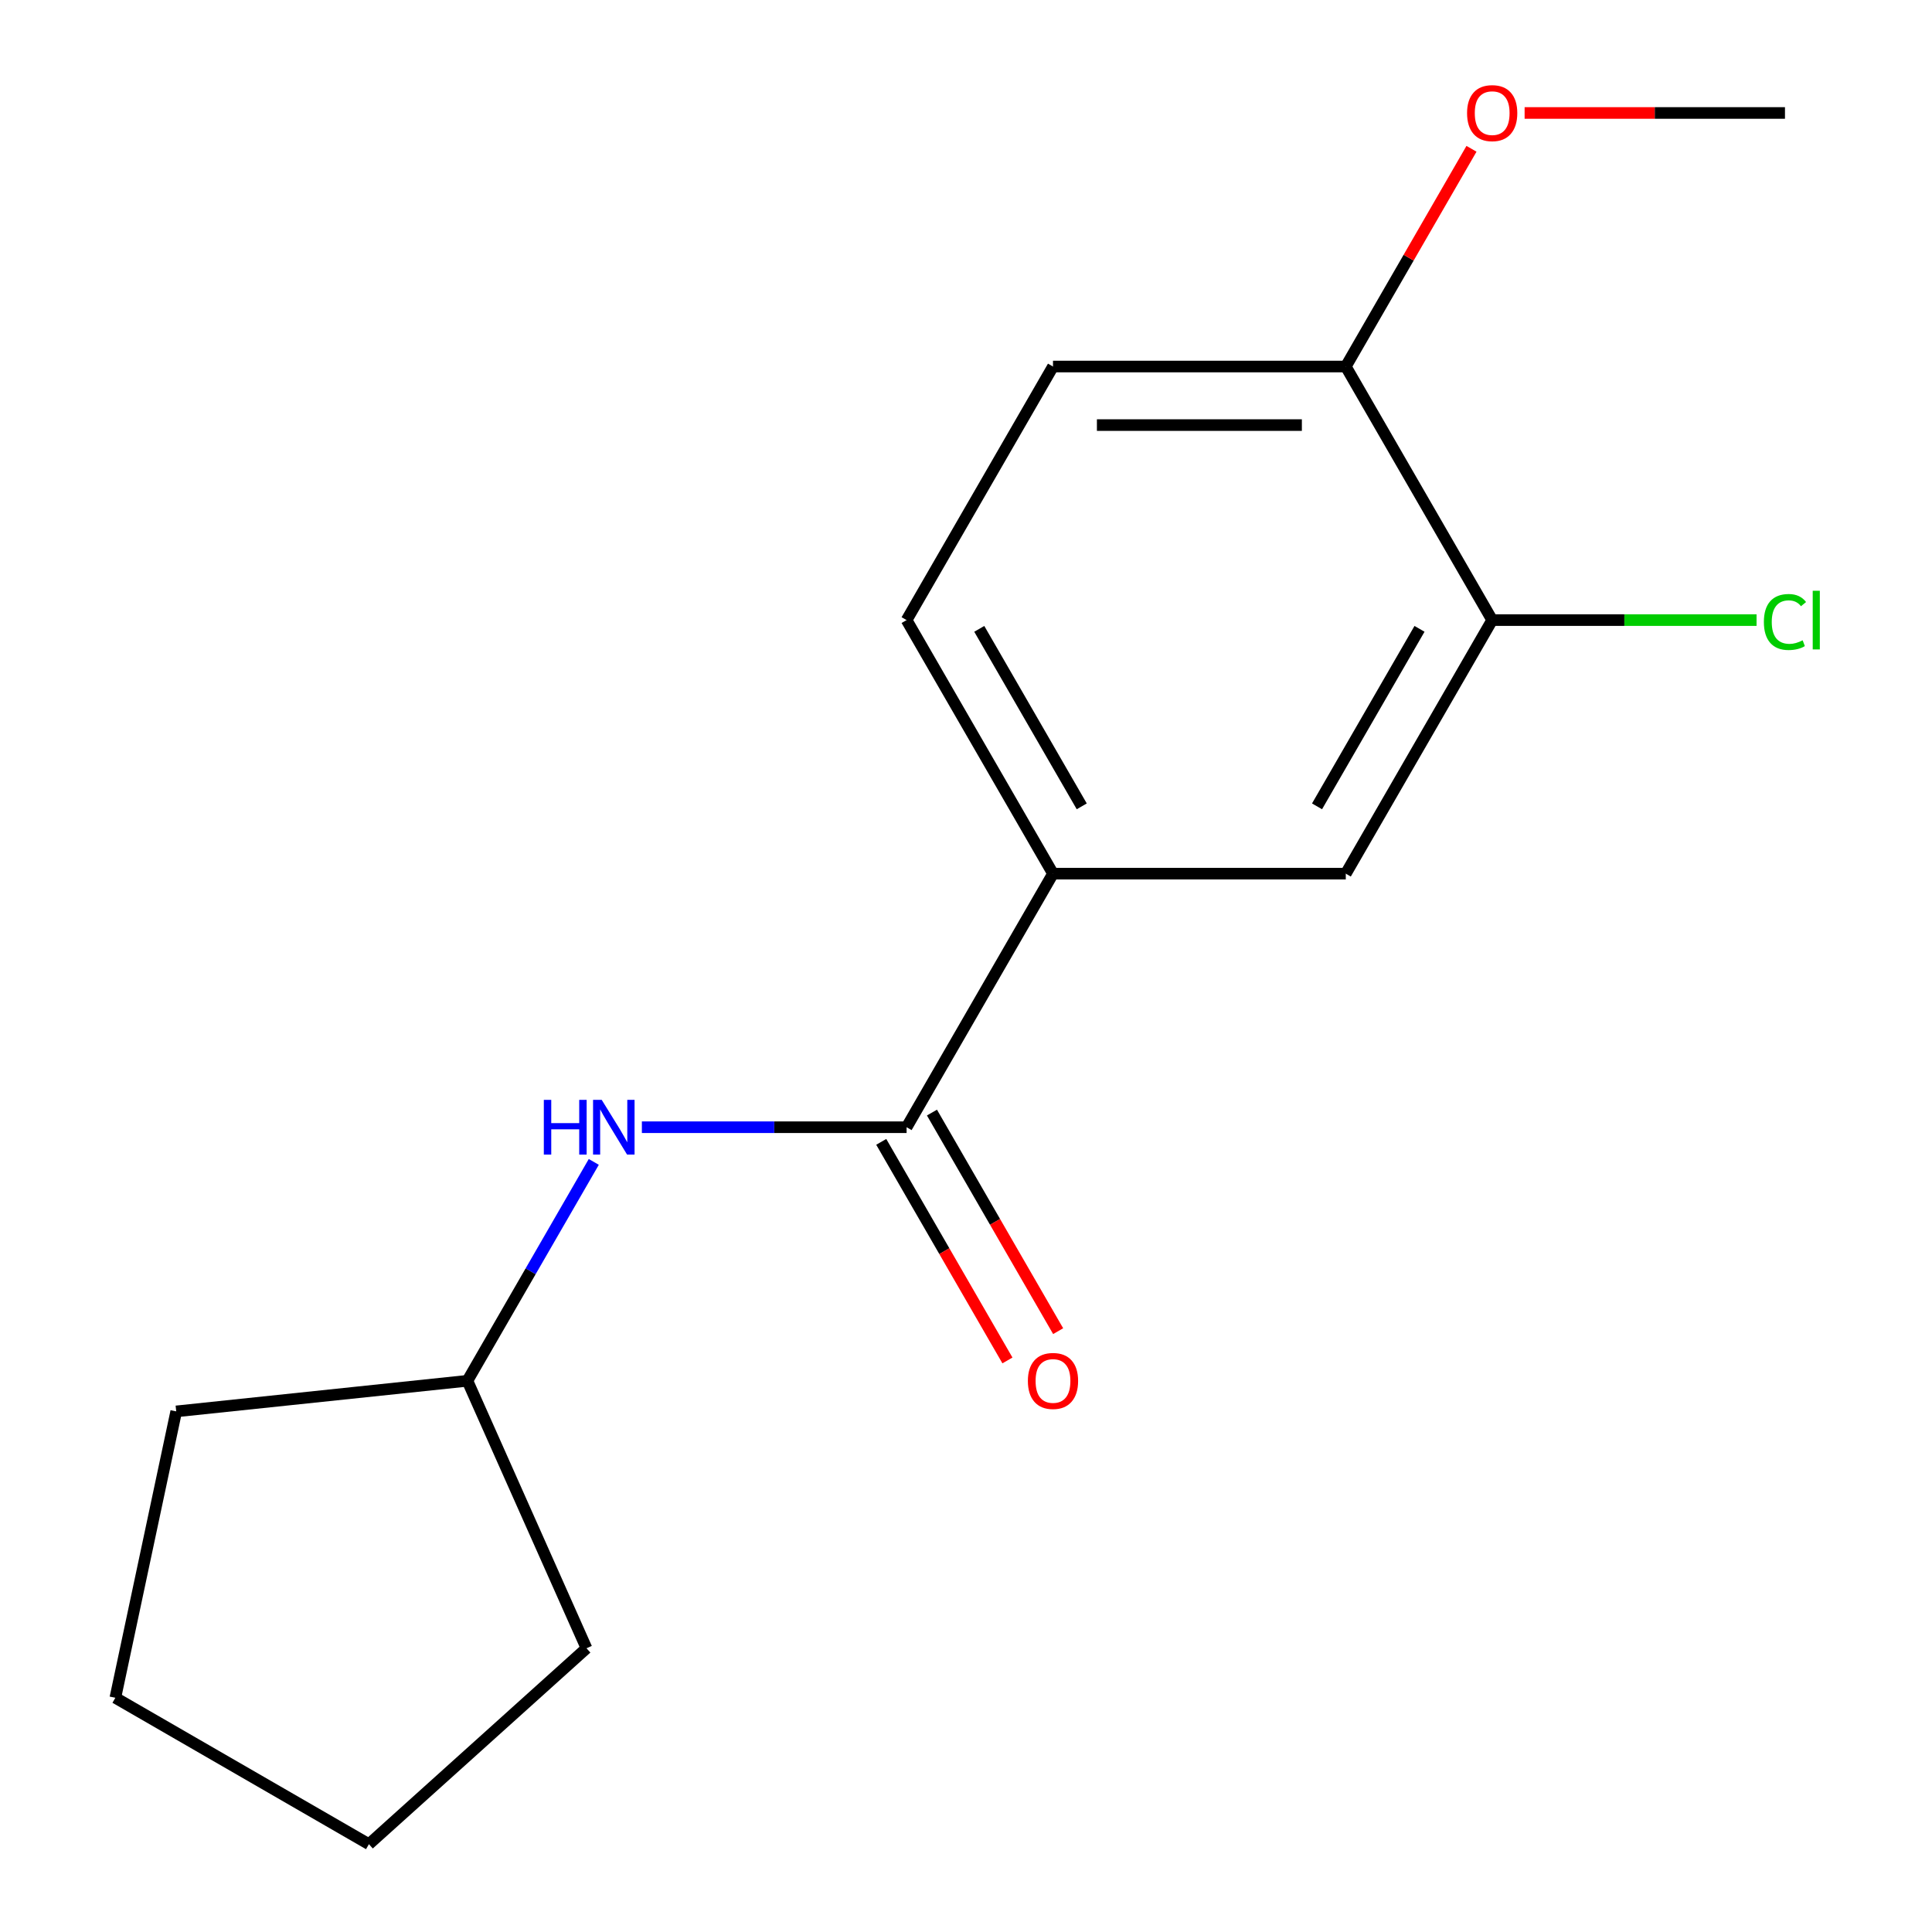 <?xml version='1.0' encoding='iso-8859-1'?>
<svg version='1.1' baseProfile='full'
              xmlns='http://www.w3.org/2000/svg'
                      xmlns:rdkit='http://www.rdkit.org/xml'
                      xmlns:xlink='http://www.w3.org/1999/xlink'
                  xml:space='preserve'
width='1000px' height='1000px' viewBox='0 0 1000 1000'>
<!-- END OF HEADER -->
<rect style='opacity:1.0;fill:#FFFFFF;stroke:none' width='1000' height='1000' x='0' y='0'> </rect>
<path class='bond-0' d='M 469.254,583.449 L 545.028,452.204' style='fill:none;fill-rule:evenodd;stroke:#000000;stroke-width:6px;stroke-linecap:butt;stroke-linejoin:miter;stroke-opacity:1' />
<path class='bond-1' d='M 469.254,583.449 L 400.744,583.449' style='fill:none;fill-rule:evenodd;stroke:#000000;stroke-width:6px;stroke-linecap:butt;stroke-linejoin:miter;stroke-opacity:1' />
<path class='bond-1' d='M 400.744,583.449 L 332.234,583.449' style='fill:none;fill-rule:evenodd;stroke:#0000FF;stroke-width:6px;stroke-linecap:butt;stroke-linejoin:miter;stroke-opacity:1' />
<path class='bond-5' d='M 456.129,591.026 L 488.789,647.594' style='fill:none;fill-rule:evenodd;stroke:#000000;stroke-width:6px;stroke-linecap:butt;stroke-linejoin:miter;stroke-opacity:1' />
<path class='bond-5' d='M 488.789,647.594 L 521.448,704.162' style='fill:none;fill-rule:evenodd;stroke:#FF0000;stroke-width:6px;stroke-linecap:butt;stroke-linejoin:miter;stroke-opacity:1' />
<path class='bond-5' d='M 482.378,575.871 L 515.038,632.439' style='fill:none;fill-rule:evenodd;stroke:#000000;stroke-width:6px;stroke-linecap:butt;stroke-linejoin:miter;stroke-opacity:1' />
<path class='bond-5' d='M 515.038,632.439 L 547.697,689.007' style='fill:none;fill-rule:evenodd;stroke:#FF0000;stroke-width:6px;stroke-linecap:butt;stroke-linejoin:miter;stroke-opacity:1' />
<path class='bond-3' d='M 545.028,452.204 L 696.576,452.204' style='fill:none;fill-rule:evenodd;stroke:#000000;stroke-width:6px;stroke-linecap:butt;stroke-linejoin:miter;stroke-opacity:1' />
<path class='bond-6' d='M 545.028,452.204 L 469.254,320.959' style='fill:none;fill-rule:evenodd;stroke:#000000;stroke-width:6px;stroke-linecap:butt;stroke-linejoin:miter;stroke-opacity:1' />
<path class='bond-6' d='M 559.911,417.363 L 506.869,325.491' style='fill:none;fill-rule:evenodd;stroke:#000000;stroke-width:6px;stroke-linecap:butt;stroke-linejoin:miter;stroke-opacity:1' />
<path class='bond-9' d='M 307.343,601.398 L 274.637,658.046' style='fill:none;fill-rule:evenodd;stroke:#0000FF;stroke-width:6px;stroke-linecap:butt;stroke-linejoin:miter;stroke-opacity:1' />
<path class='bond-9' d='M 274.637,658.046 L 241.931,714.694' style='fill:none;fill-rule:evenodd;stroke:#000000;stroke-width:6px;stroke-linecap:butt;stroke-linejoin:miter;stroke-opacity:1' />
<path class='bond-2' d='M 772.35,320.959 L 696.576,452.204' style='fill:none;fill-rule:evenodd;stroke:#000000;stroke-width:6px;stroke-linecap:butt;stroke-linejoin:miter;stroke-opacity:1' />
<path class='bond-2' d='M 734.735,325.491 L 681.693,417.363' style='fill:none;fill-rule:evenodd;stroke:#000000;stroke-width:6px;stroke-linecap:butt;stroke-linejoin:miter;stroke-opacity:1' />
<path class='bond-8' d='M 772.35,320.959 L 840.77,320.959' style='fill:none;fill-rule:evenodd;stroke:#000000;stroke-width:6px;stroke-linecap:butt;stroke-linejoin:miter;stroke-opacity:1' />
<path class='bond-8' d='M 840.77,320.959 L 909.19,320.959' style='fill:none;fill-rule:evenodd;stroke:#00CC00;stroke-width:6px;stroke-linecap:butt;stroke-linejoin:miter;stroke-opacity:1' />
<path class='bond-17' d='M 772.35,320.959 L 696.576,189.715' style='fill:none;fill-rule:evenodd;stroke:#000000;stroke-width:6px;stroke-linecap:butt;stroke-linejoin:miter;stroke-opacity:1' />
<path class='bond-4' d='M 696.576,189.715 L 545.028,189.715' style='fill:none;fill-rule:evenodd;stroke:#000000;stroke-width:6px;stroke-linecap:butt;stroke-linejoin:miter;stroke-opacity:1' />
<path class='bond-4' d='M 673.844,220.024 L 567.76,220.024' style='fill:none;fill-rule:evenodd;stroke:#000000;stroke-width:6px;stroke-linecap:butt;stroke-linejoin:miter;stroke-opacity:1' />
<path class='bond-10' d='M 696.576,189.715 L 729.109,133.367' style='fill:none;fill-rule:evenodd;stroke:#000000;stroke-width:6px;stroke-linecap:butt;stroke-linejoin:miter;stroke-opacity:1' />
<path class='bond-10' d='M 729.109,133.367 L 761.641,77.019' style='fill:none;fill-rule:evenodd;stroke:#FF0000;stroke-width:6px;stroke-linecap:butt;stroke-linejoin:miter;stroke-opacity:1' />
<path class='bond-7' d='M 469.254,320.959 L 545.028,189.715' style='fill:none;fill-rule:evenodd;stroke:#000000;stroke-width:6px;stroke-linecap:butt;stroke-linejoin:miter;stroke-opacity:1' />
<path class='bond-12' d='M 241.931,714.694 L 303.572,853.14' style='fill:none;fill-rule:evenodd;stroke:#000000;stroke-width:6px;stroke-linecap:butt;stroke-linejoin:miter;stroke-opacity:1' />
<path class='bond-13' d='M 241.931,714.694 L 91.213,730.535' style='fill:none;fill-rule:evenodd;stroke:#000000;stroke-width:6px;stroke-linecap:butt;stroke-linejoin:miter;stroke-opacity:1' />
<path class='bond-11' d='M 789.139,58.47 L 856.519,58.47' style='fill:none;fill-rule:evenodd;stroke:#FF0000;stroke-width:6px;stroke-linecap:butt;stroke-linejoin:miter;stroke-opacity:1' />
<path class='bond-11' d='M 856.519,58.47 L 923.899,58.47' style='fill:none;fill-rule:evenodd;stroke:#000000;stroke-width:6px;stroke-linecap:butt;stroke-linejoin:miter;stroke-opacity:1' />
<path class='bond-15' d='M 303.572,853.14 L 190.949,954.545' style='fill:none;fill-rule:evenodd;stroke:#000000;stroke-width:6px;stroke-linecap:butt;stroke-linejoin:miter;stroke-opacity:1' />
<path class='bond-14' d='M 91.213,730.535 L 59.705,878.771' style='fill:none;fill-rule:evenodd;stroke:#000000;stroke-width:6px;stroke-linecap:butt;stroke-linejoin:miter;stroke-opacity:1' />
<path class='bond-16' d='M 59.705,878.771 L 190.949,954.545' style='fill:none;fill-rule:evenodd;stroke:#000000;stroke-width:6px;stroke-linecap:butt;stroke-linejoin:miter;stroke-opacity:1' />
<path  class='atom-2' d='M 281.485 569.289
L 285.325 569.289
L 285.325 581.329
L 299.805 581.329
L 299.805 569.289
L 303.645 569.289
L 303.645 597.609
L 299.805 597.609
L 299.805 584.529
L 285.325 584.529
L 285.325 597.609
L 281.485 597.609
L 281.485 569.289
' fill='#0000FF'/>
<path  class='atom-2' d='M 311.445 569.289
L 320.725 584.289
Q 321.645 585.769, 323.125 588.449
Q 324.605 591.129, 324.685 591.289
L 324.685 569.289
L 328.445 569.289
L 328.445 597.609
L 324.565 597.609
L 314.605 581.209
Q 313.445 579.289, 312.205 577.089
Q 311.005 574.889, 310.645 574.209
L 310.645 597.609
L 306.965 597.609
L 306.965 569.289
L 311.445 569.289
' fill='#0000FF'/>
<path  class='atom-6' d='M 532.028 714.774
Q 532.028 707.974, 535.388 704.174
Q 538.748 700.374, 545.028 700.374
Q 551.308 700.374, 554.668 704.174
Q 558.028 707.974, 558.028 714.774
Q 558.028 721.654, 554.628 725.574
Q 551.228 729.454, 545.028 729.454
Q 538.788 729.454, 535.388 725.574
Q 532.028 721.694, 532.028 714.774
M 545.028 726.254
Q 549.348 726.254, 551.668 723.374
Q 554.028 720.454, 554.028 714.774
Q 554.028 709.214, 551.668 706.414
Q 549.348 703.574, 545.028 703.574
Q 540.708 703.574, 538.348 706.374
Q 536.028 709.174, 536.028 714.774
Q 536.028 720.494, 538.348 723.374
Q 540.708 726.254, 545.028 726.254
' fill='#FF0000'/>
<path  class='atom-9' d='M 912.979 321.939
Q 912.979 314.899, 916.259 311.219
Q 919.579 307.499, 925.859 307.499
Q 931.699 307.499, 934.819 311.619
L 932.179 313.779
Q 929.899 310.779, 925.859 310.779
Q 921.579 310.779, 919.299 313.659
Q 917.059 316.499, 917.059 321.939
Q 917.059 327.539, 919.379 330.419
Q 921.739 333.299, 926.299 333.299
Q 929.419 333.299, 933.059 331.419
L 934.179 334.419
Q 932.699 335.379, 930.459 335.939
Q 928.219 336.499, 925.739 336.499
Q 919.579 336.499, 916.259 332.739
Q 912.979 328.979, 912.979 321.939
' fill='#00CC00'/>
<path  class='atom-9' d='M 938.259 305.779
L 941.939 305.779
L 941.939 336.139
L 938.259 336.139
L 938.259 305.779
' fill='#00CC00'/>
<path  class='atom-11' d='M 759.35 58.55
Q 759.35 51.75, 762.71 47.95
Q 766.07 44.15, 772.35 44.15
Q 778.63 44.15, 781.99 47.95
Q 785.35 51.75, 785.35 58.55
Q 785.35 65.43, 781.95 69.35
Q 778.55 73.23, 772.35 73.23
Q 766.11 73.23, 762.71 69.35
Q 759.35 65.47, 759.35 58.55
M 772.35 70.03
Q 776.67 70.03, 778.99 67.15
Q 781.35 64.23, 781.35 58.55
Q 781.35 52.99, 778.99 50.19
Q 776.67 47.35, 772.35 47.35
Q 768.03 47.35, 765.67 50.15
Q 763.35 52.95, 763.35 58.55
Q 763.35 64.27, 765.67 67.15
Q 768.03 70.03, 772.35 70.03
' fill='#FF0000'/>
</svg>
